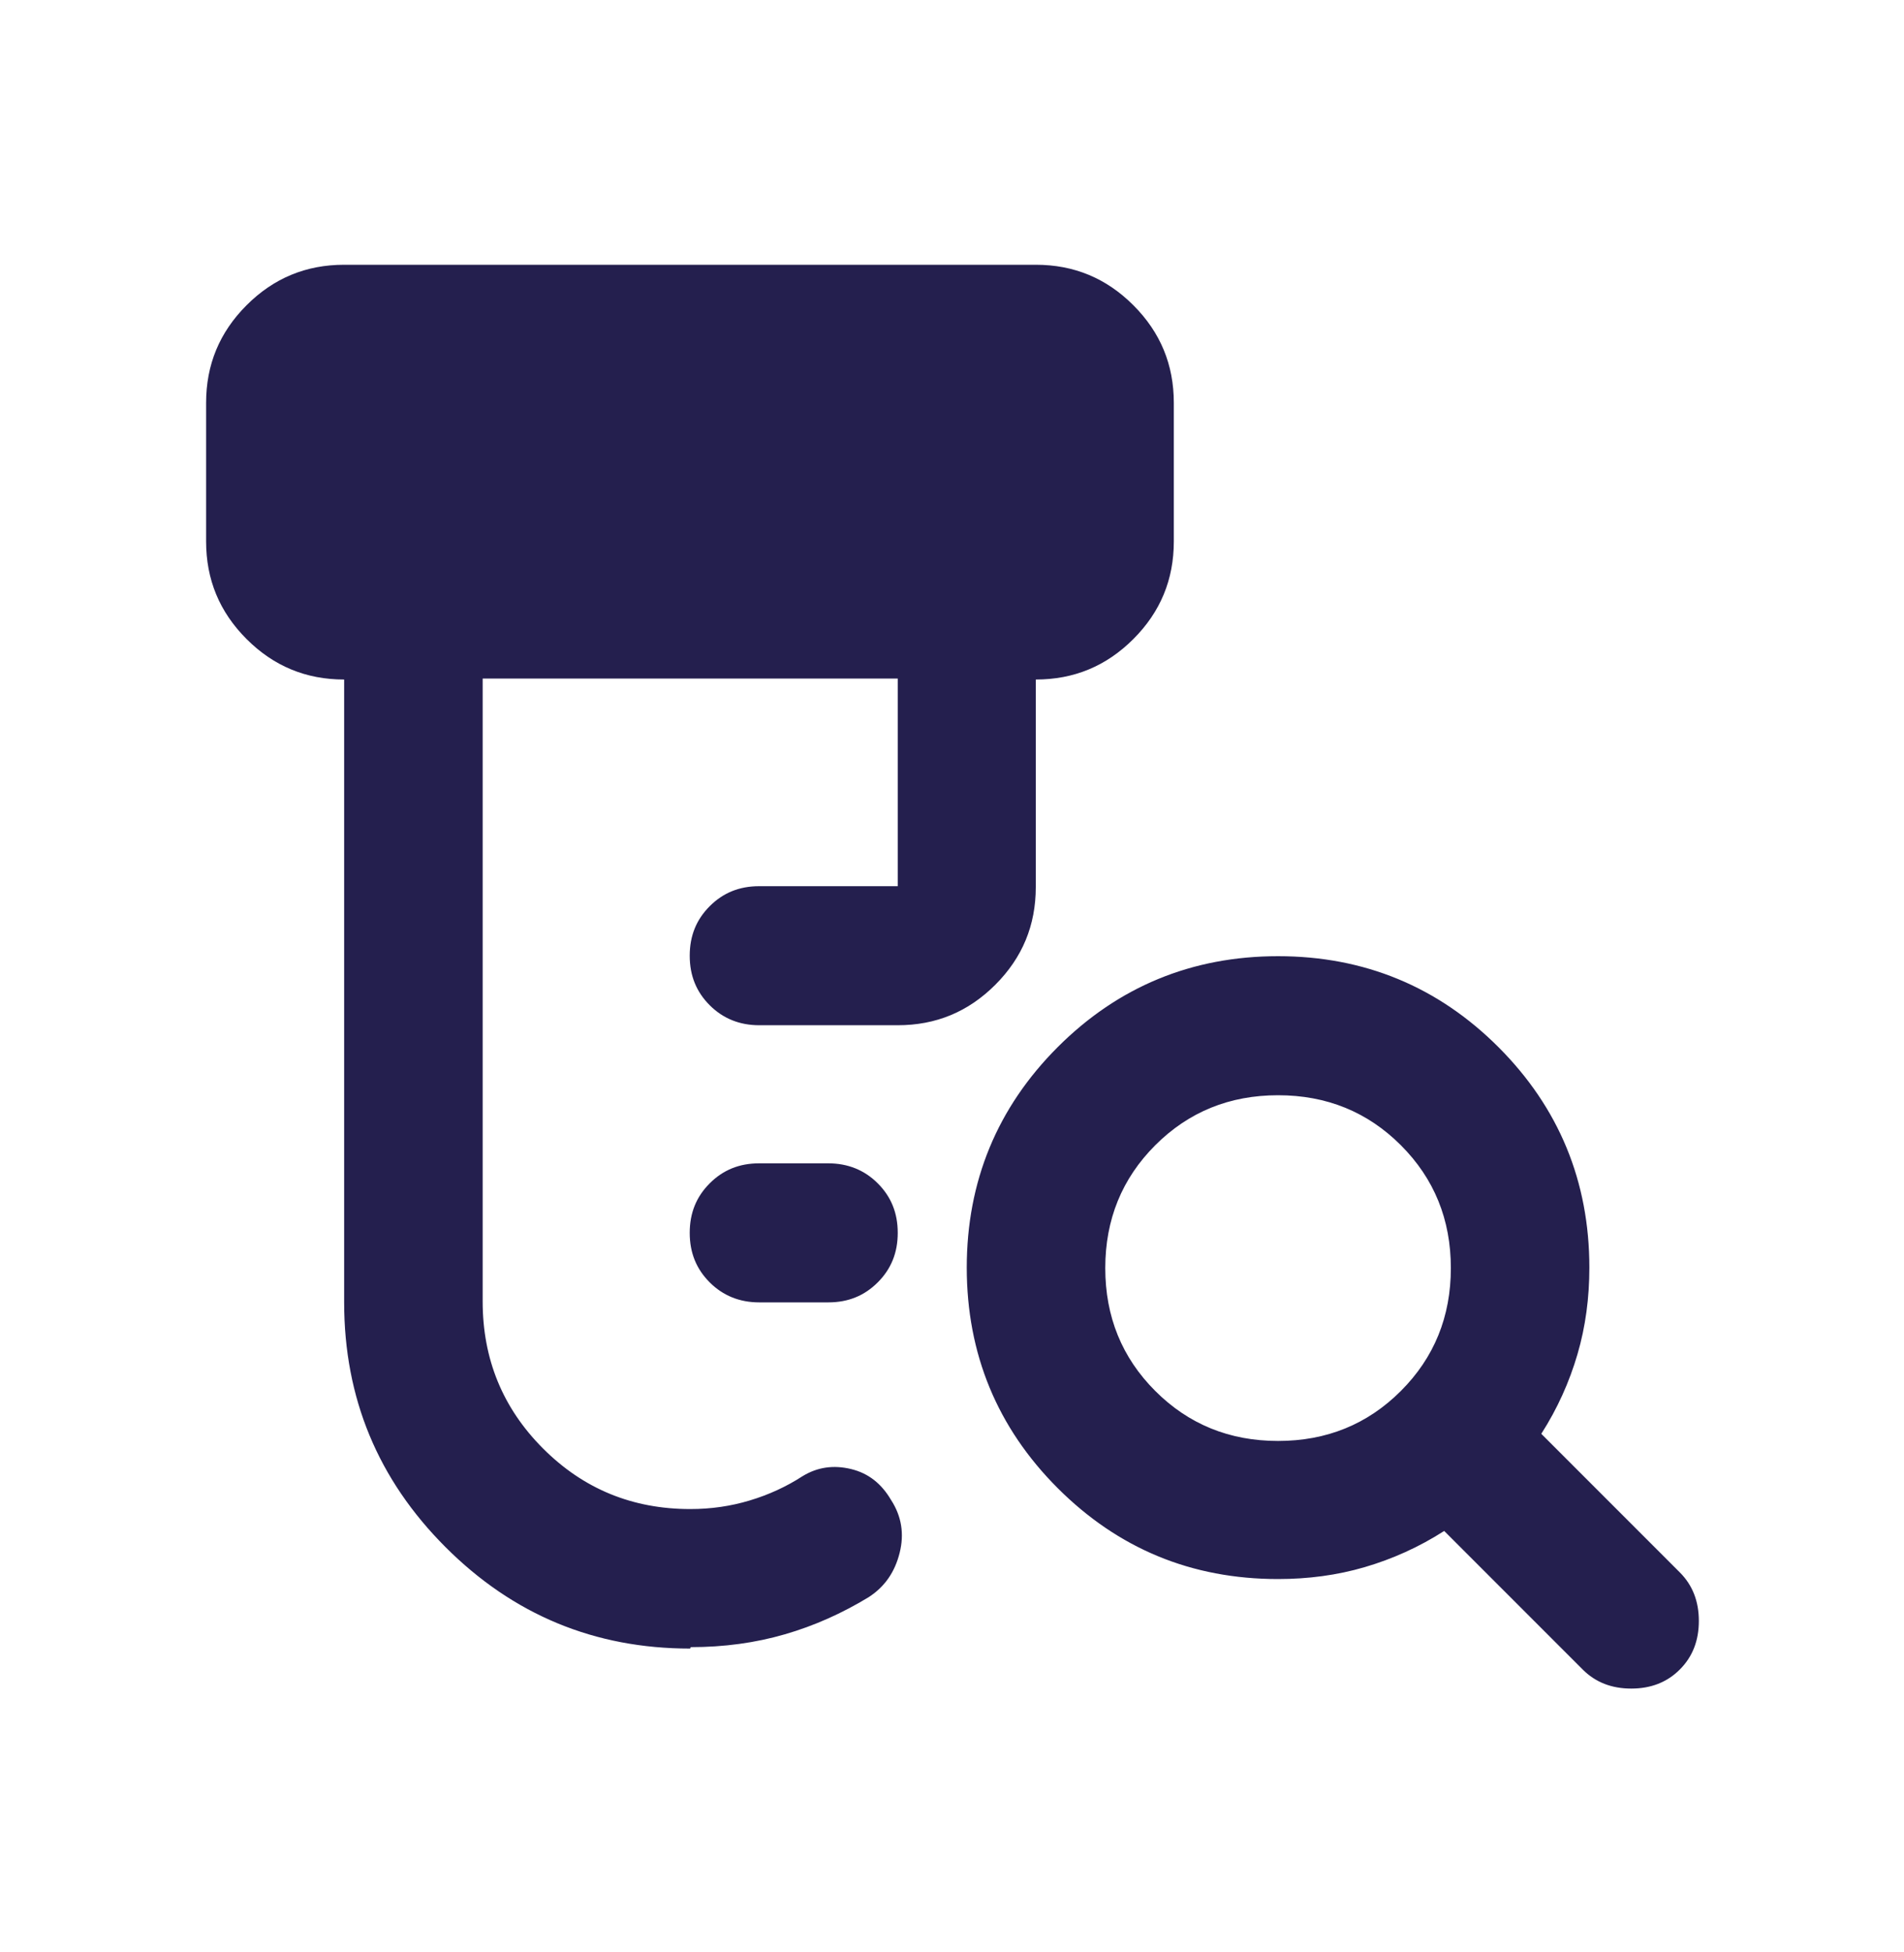 <?xml version="1.0" encoding="UTF-8"?>
<svg xmlns="http://www.w3.org/2000/svg" id="Ebene_1" data-name="Ebene 1" viewBox="0 0 40 41">
  <defs>
    <style>
      .cls-1 {
        fill: none;
      }

      .cls-2 {
        fill: #241f4e;
      }
    </style>
  </defs>
  <rect class="cls-1" width="40" height="41"></rect>
  <path class="cls-2" d="M15.95,27.35c-.41,0-.76-.14-1.04-.42s-.42-.62-.42-1.04.14-.76.42-1.04.62-.42,1.04-.42h1.45c.41,0,.76.14,1.04.42s.42.62.42,1.04-.14.76-.42,1.04-.62.42-1.04.42h-1.45ZM14.5,34.62c-2.01,0-3.72-.71-5.14-2.13s-2.13-3.13-2.13-5.14v-13.08c-.8,0-1.48-.28-2.05-.85-.57-.57-.85-1.25-.85-2.05v-2.91c0-.8.28-1.48.85-2.05.57-.57,1.25-.85,2.05-.85h14.53c.8,0,1.48.28,2.05.85s.85,1.25.85,2.05v2.91c0,.8-.28,1.48-.85,2.05s-1.25.85-2.05.85v4.36c0,.8-.28,1.48-.85,2.05-.57.57-1.25.85-2.05.85h-2.91c-.41,0-.76-.14-1.04-.42s-.42-.62-.42-1.04.14-.76.42-1.04c.28-.28.62-.42,1.04-.42h2.91v-4.36h-8.72v13.08c0,1.21.42,2.24,1.27,3.09.85.85,1.88,1.27,3.09,1.27.44,0,.85-.06,1.25-.18s.77-.29,1.11-.51c.31-.19.65-.24,1.02-.15s.64.31.84.65c.22.34.28.71.18,1.11s-.31.71-.65.93c-.56.34-1.14.6-1.76.78s-1.28.27-1.98.27ZM26.85,30.26c1.02,0,1.88-.35,2.58-1.05s1.05-1.56,1.05-2.58-.35-1.88-1.05-2.58-1.56-1.05-2.58-1.05-1.88.35-2.58,1.05-1.05,1.56-1.05,2.58.35,1.88,1.05,2.58,1.56,1.05,2.58,1.05ZM26.85,33.16c-1.82,0-3.36-.64-4.63-1.91s-1.91-2.82-1.91-4.63.64-3.36,1.91-4.63,2.82-1.91,4.63-1.91,3.36.64,4.63,1.91,1.91,2.82,1.91,4.63c0,.63-.08,1.24-.25,1.82s-.42,1.14-.76,1.67l2.91,2.91c.27.27.4.61.4,1.02s-.13.75-.4,1.02c-.27.27-.61.4-1.02.4s-.75-.13-1.02-.4l-2.91-2.91c-.53.34-1.09.59-1.67.76-.58.17-1.19.25-1.82.25Z"></path>
</svg>
